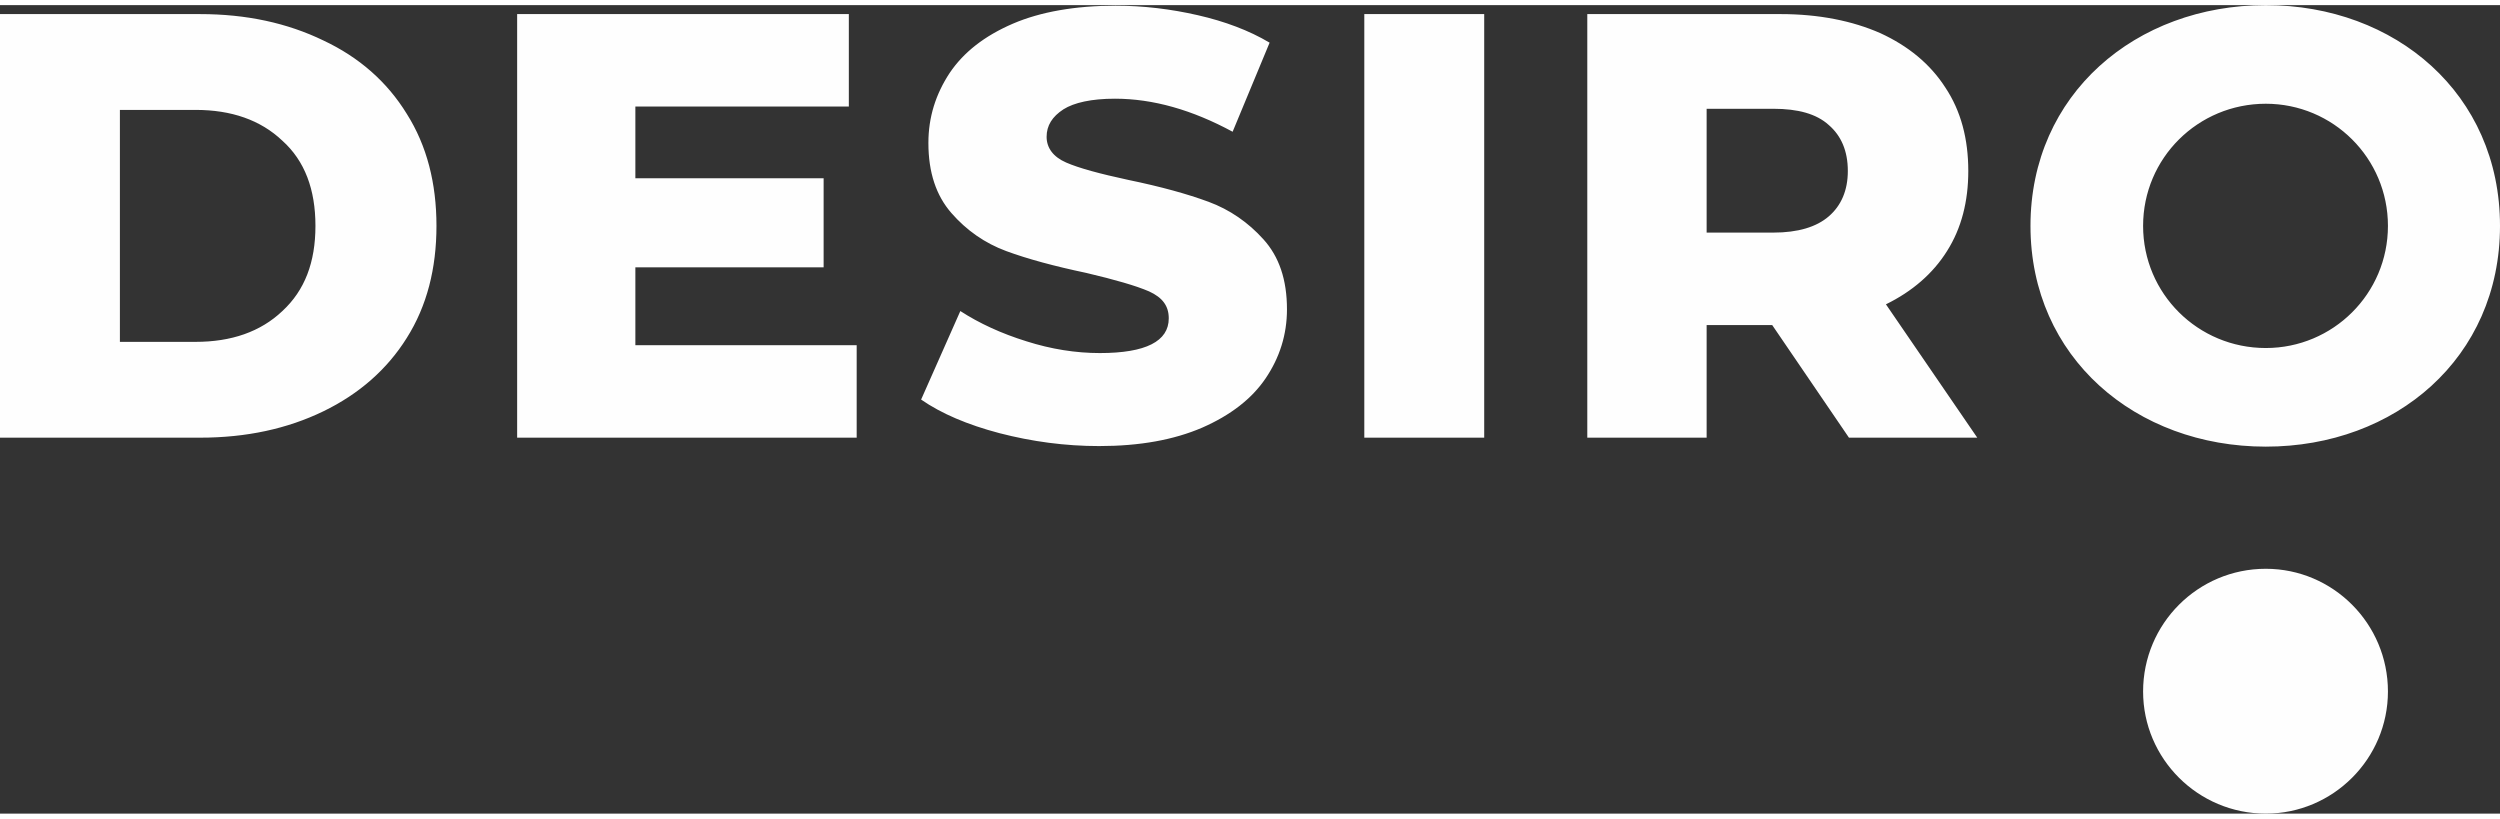 <?xml version="1.0" encoding="UTF-8"?>
<svg xmlns="http://www.w3.org/2000/svg" xmlns:xlink="http://www.w3.org/1999/xlink" xmlns:xodm="http://www.corel.com/coreldraw/odm/2003" xml:space="preserve" width="400px" height="131px" version="1.1" style="shape-rendering:geometricPrecision; text-rendering:geometricPrecision; image-rendering:optimizeQuality; fill-rule:evenodd; clip-rule:evenodd" viewBox="0 0 44.62 14.43">
 <rect x="0" y="0" width="44.62" height="14.43" fill="#333333" stroke="none"/>
 <defs>
  <style type="text/css">
   
    .fil0 {fill:#FEFEFE;fill-rule:nonzero}
   
  </style>
 </defs>
 <g id="Layer_x0020_1">
  <path class="fil0" d="M31.63 5.71l-1.17 0 0 2.01 -2.13 0 0 -7.56 3.45 0c0.68,0 1.28,0.12 1.78,0.34 0.5,0.23 0.89,0.55 1.16,0.97 0.28,0.42 0.41,0.92 0.41,1.49 0,0.54 -0.12,1.02 -0.38,1.43 -0.25,0.4 -0.62,0.72 -1.09,0.95l1.63 2.38 -2.29 0 -1.37 -2.01zm1.35 -2.75c0,-0.36 -0.12,-0.63 -0.34,-0.82 -0.22,-0.2 -0.55,-0.29 -0.99,-0.29l-1.19 0 0 2.21 1.19 0c0.44,0 0.77,-0.1 0.99,-0.29 0.22,-0.19 0.34,-0.46 0.34,-0.81zm-8.63 4.76l2.14 0 0 -7.56 -2.14 0 0 7.56zm-4.73 0.15c-0.61,0 -1.2,-0.08 -1.78,-0.23 -0.57,-0.15 -1.04,-0.35 -1.4,-0.6l0.7 -1.58c0.34,0.22 0.73,0.4 1.18,0.54 0.44,0.14 0.88,0.21 1.31,0.21 0.82,0 1.23,-0.21 1.23,-0.62 0,-0.22 -0.11,-0.37 -0.35,-0.48 -0.23,-0.1 -0.61,-0.21 -1.12,-0.33 -0.57,-0.12 -1.05,-0.25 -1.43,-0.39 -0.38,-0.14 -0.71,-0.37 -0.98,-0.68 -0.27,-0.31 -0.41,-0.72 -0.41,-1.25 0,-0.46 0.13,-0.87 0.38,-1.25 0.25,-0.37 0.62,-0.66 1.13,-0.88 0.49,-0.21 1.11,-0.32 1.83,-0.32 0.5,0 0.99,0.06 1.47,0.17 0.48,0.11 0.91,0.27 1.28,0.49l-0.66 1.59c-0.72,-0.39 -1.42,-0.59 -2.1,-0.59 -0.42,0 -0.73,0.07 -0.92,0.19 -0.2,0.13 -0.3,0.29 -0.3,0.49 0,0.2 0.12,0.36 0.35,0.46 0.23,0.1 0.6,0.2 1.11,0.31 0.58,0.12 1.05,0.25 1.43,0.39 0.38,0.14 0.71,0.37 0.98,0.67 0.28,0.31 0.42,0.72 0.42,1.25 0,0.45 -0.13,0.86 -0.38,1.23 -0.25,0.37 -0.63,0.66 -1.13,0.88 -0.51,0.22 -1.12,0.33 -1.84,0.33zm-4.33 -1.8l0 1.65 -6.06 0 0 -7.56 5.92 0 0 1.65 -3.81 0 0 1.28 3.36 0 0 1.59 -3.36 0 0 1.39 3.95 0zm-15.29 -5.91l3.57 0c0.83,0 1.56,0.16 2.2,0.47 0.64,0.3 1.14,0.74 1.49,1.31 0.36,0.57 0.53,1.24 0.53,2 0,0.76 -0.17,1.43 -0.53,2 -0.35,0.56 -0.85,1 -1.49,1.31 -0.64,0.31 -1.37,0.47 -2.2,0.47l-3.57 0 0 -7.56zm3.49 5.85c0.64,0 1.16,-0.18 1.55,-0.55 0.4,-0.37 0.59,-0.87 0.59,-1.52 0,-0.65 -0.19,-1.16 -0.59,-1.52 -0.39,-0.37 -0.91,-0.55 -1.55,-0.55l-1.35 0 0 4.14 1.35 0zm36.95 -6.01c2.31,0 4.18,1.58 4.18,3.94 0,2.36 -1.87,3.94 -4.18,3.94 -2.32,0 -4.2,-1.59 -4.2,-3.94 0,-2.35 1.88,-3.94 4.2,-3.94zm0 1.76c-1.21,0 -2.19,0.97 -2.19,2.18 0,1.21 0.98,2.18 2.19,2.18 1.2,0 2.18,-0.97 2.18,-2.18 0,-1.21 -0.98,-2.18 -2.18,-2.18zm0 8.3c1.2,0 2.18,0.98 2.18,2.19 0,1.2 -0.98,2.18 -2.18,2.18 -1.21,0 -2.19,-0.98 -2.19,-2.18 0,-1.21 0.98,-2.19 2.19,-2.19z"></path>
 </g>
</svg>
